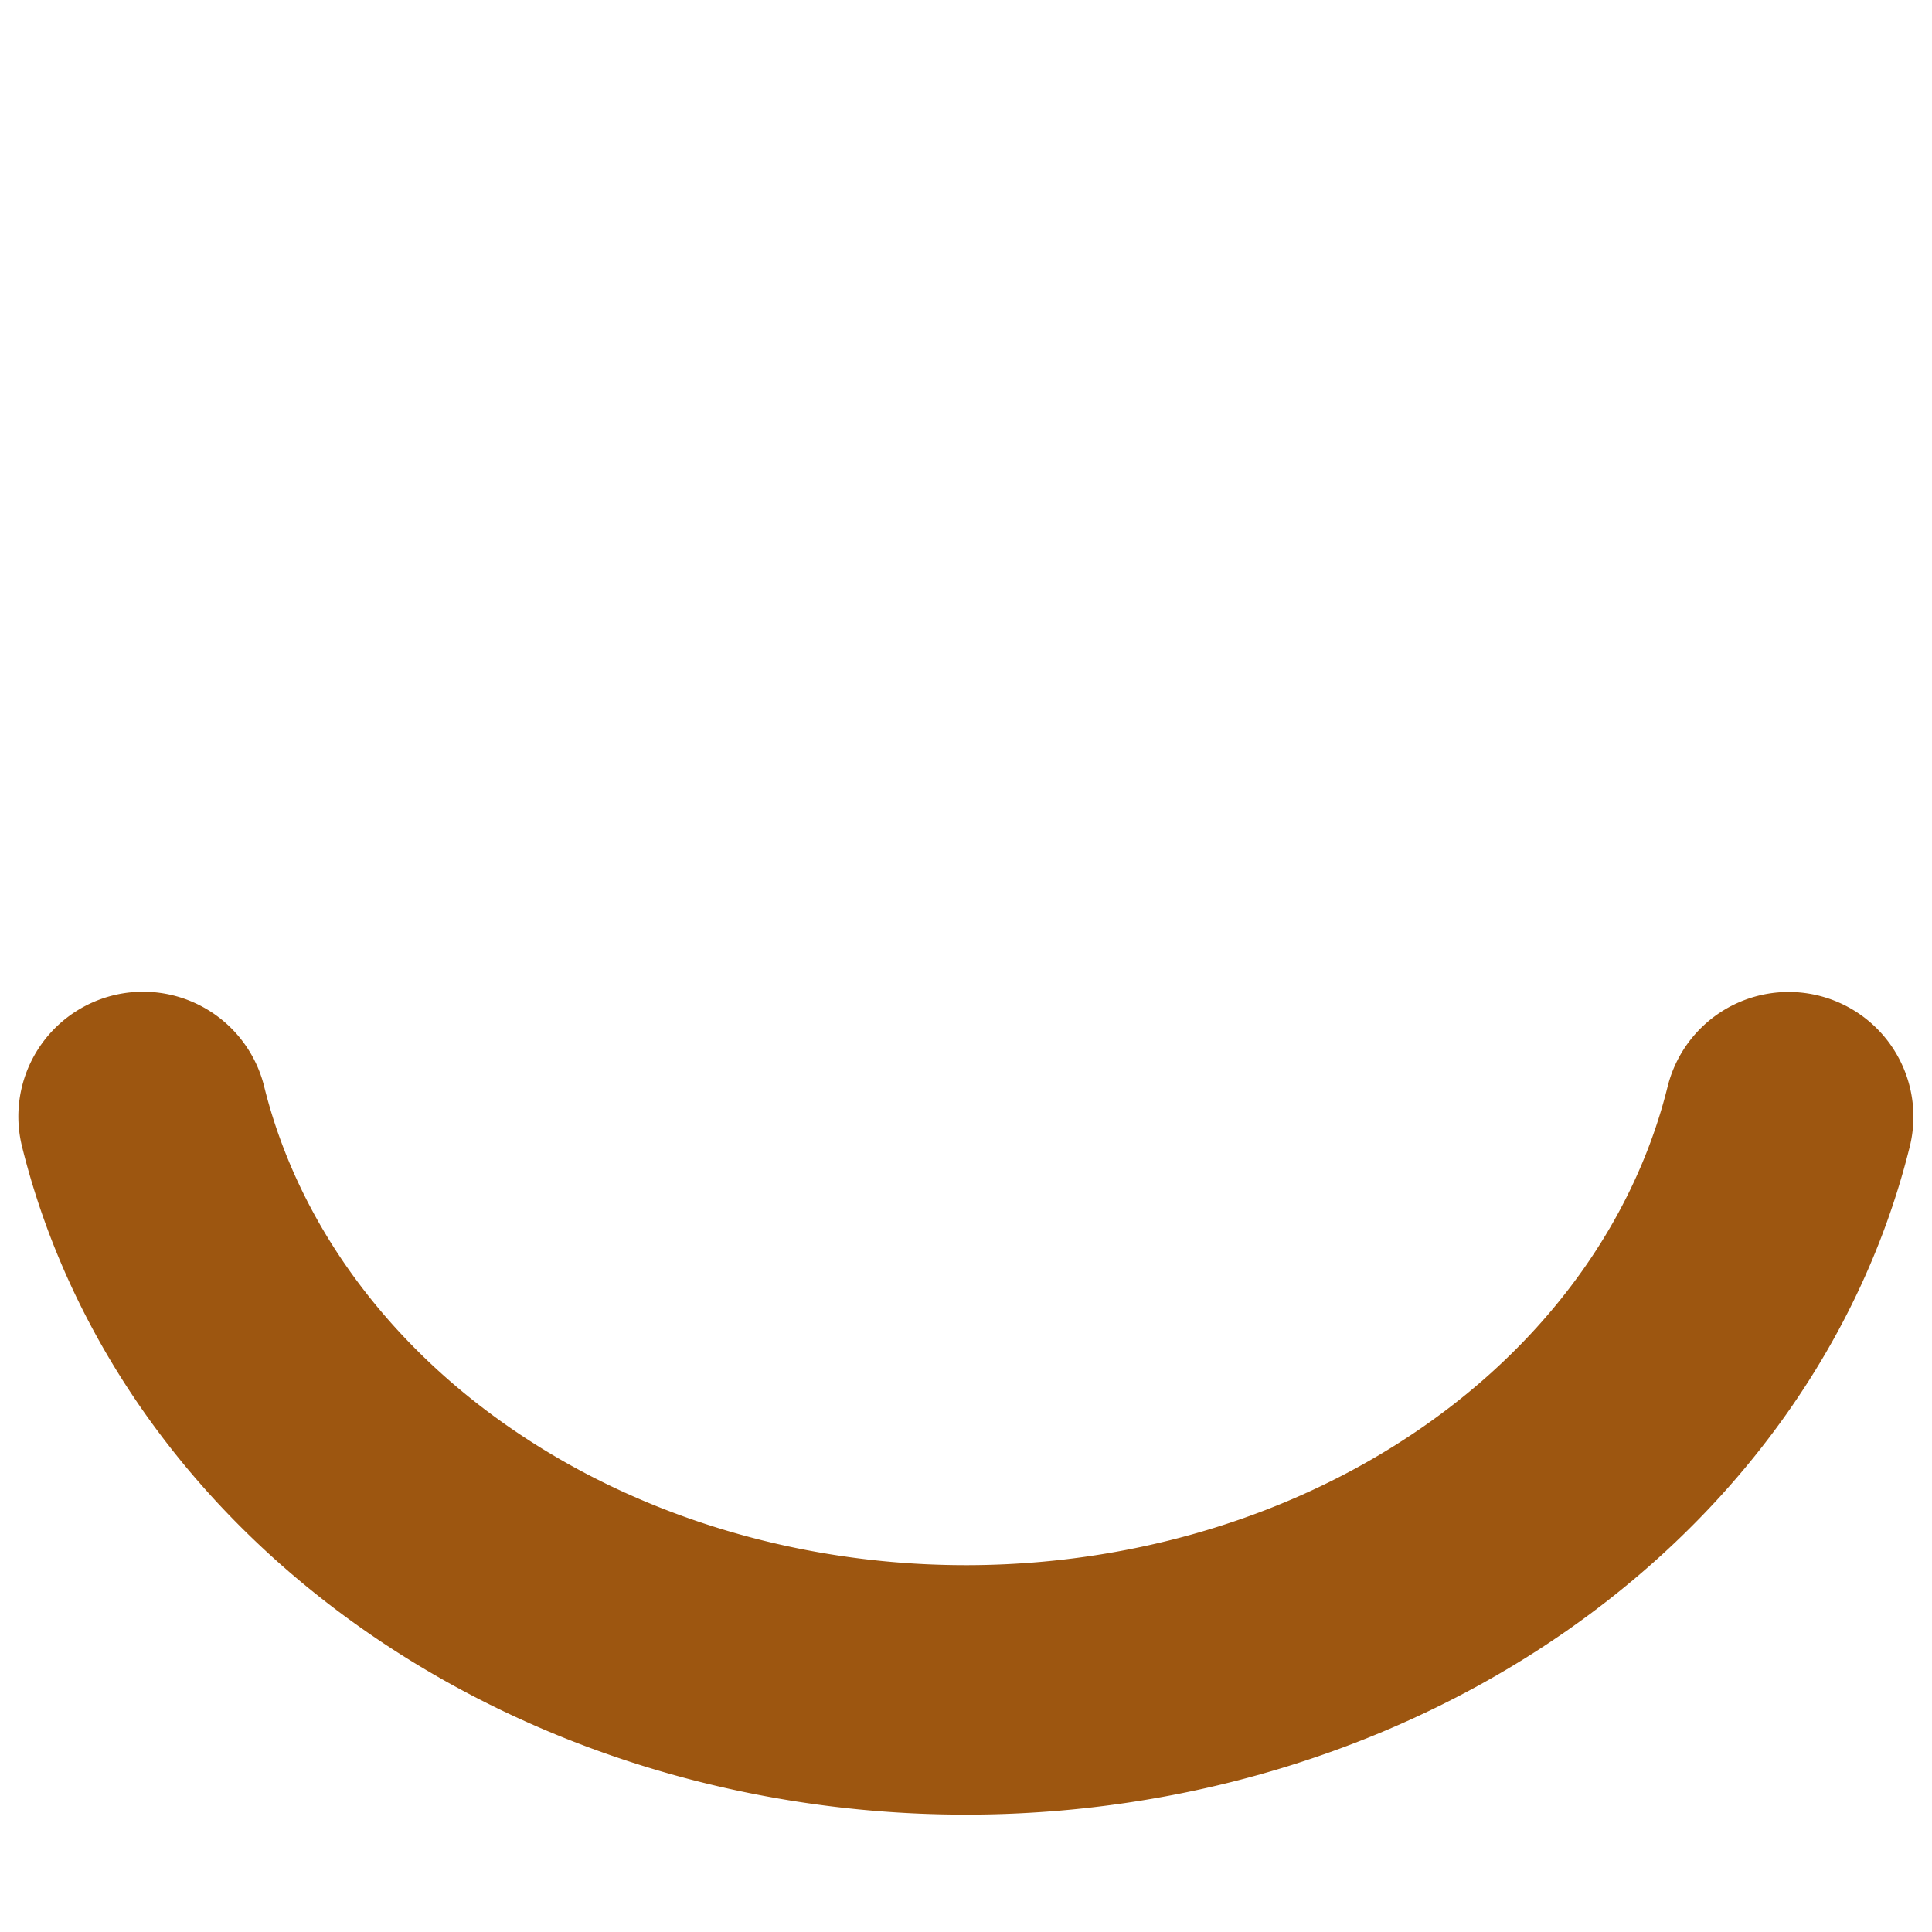 <?xml version="1.0" encoding="UTF-8" standalone="no"?>
<svg
   xmlns:dc="http://purl.org/dc/elements/1.1/"
   xmlns:cc="http://creativecommons.org/ns#"
   xmlns:rdf="http://www.w3.org/1999/02/22-rdf-syntax-ns#"
   xmlns:svg="http://www.w3.org/2000/svg"
   xmlns="http://www.w3.org/2000/svg"
   xmlns:sodipodi="http://sodipodi.sourceforge.net/DTD/sodipodi-0.dtd"
   xmlns:inkscape="http://www.inkscape.org/namespaces/inkscape"
   width="16"
   height="16"
   viewBox="0 0 16 16"
   id="svg2"
   version="1.1"
   inkscape:version="1.0 (4035a4fb49, 2020-05-01)"
   sodipodi:docname="doline3.svg">
  <defs
     id="defs4" />
  <sodipodi:namedview
     id="base"
     pagecolor="#ffffff"
     bordercolor="#666666"
     borderopacity="1.0"
     inkscape:pageopacity="0.0"
     inkscape:pageshadow="2"
     inkscape:zoom="34.516383"
     inkscape:cx="7.1608987"
     inkscape:cy="10.752801"
     inkscape:document-units="px"
     inkscape:current-layer="layer1"
     showgrid="true"
     units="px"
     inkscape:window-width="1680"
     inkscape:window-height="987"
     inkscape:window-x="-8"
     inkscape:window-y="-8"
     inkscape:window-maximized="1"
     viewbox-height="16"
     inkscape:document-rotation="0">
    <inkscape:grid
       type="xygrid"
       id="grid4136"
       originx="0"
       originy="0"
       spacingx="1"
       spacingy="1" />
  </sodipodi:namedview>
  <g
     inkscape:label="Layer 1"
     inkscape:groupmode="layer"
     id="layer1"
     transform="translate(0,-1037.362)">
    <path
       style="fill:none;fill-opacity:1;stroke:#964b00;stroke-width:2.066;stroke-linecap:round;stroke-linejoin:round;stroke-opacity:0.937"
       id="path845"
       sodipodi:type="arc"
       sodipodi:cx="8"
       sodipodi:cy="1045.3564"
       sodipodi:rx="6.967205"
       sodipodi:ry="6"
       sodipodi:start="0.21045197"
       sodipodi:end="2.9315421"
       sodipodi:arc-type="arc"
       d="m 14.813,1046.61 a 6.967,6 0 0 1 -6.815,4.747 6.967,6 0 0 1 -6.813,-4.749"
       sodipodi:open="true" />
  </g>
</svg>
